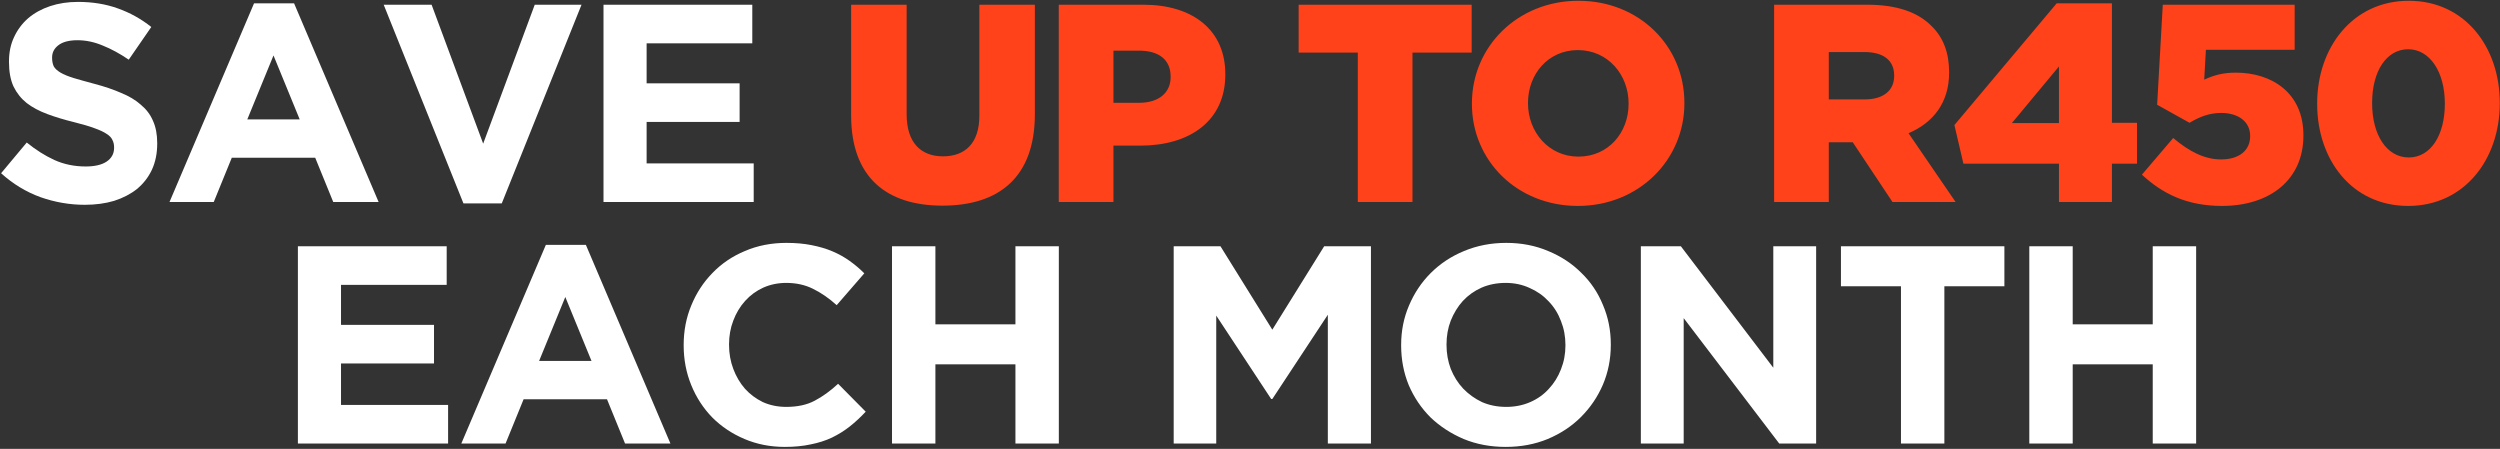 <svg width="1242" height="223" viewBox="0 0 1242 223" fill="none" xmlns="http://www.w3.org/2000/svg">
<rect x="0" y="0" width="1242" height="223" fill="#333333" stroke="none"/>
<path d="M42.124 101.745C34.657 101.745 27.33 100.485 20.144 97.965C12.957 95.351 6.424 91.385 0.544 86.065L13.284 70.805C17.764 74.445 22.337 77.338 27.004 79.485C31.764 81.631 36.944 82.705 42.544 82.705C47.024 82.705 50.477 81.911 52.904 80.325C55.424 78.645 56.684 76.358 56.684 73.465V73.185C56.684 71.785 56.404 70.571 55.844 69.545C55.377 68.425 54.397 67.398 52.904 66.465C51.504 65.531 49.497 64.598 46.884 63.665C44.364 62.731 41.05 61.751 36.944 60.725C31.997 59.511 27.517 58.158 23.504 56.665C19.49 55.171 16.084 53.351 13.284 51.205C10.484 48.965 8.29 46.211 6.704 42.945C5.21 39.678 4.464 35.618 4.464 30.765V30.485C4.464 26.005 5.304 21.991 6.984 18.445C8.664 14.805 10.997 11.678 13.984 9.065C17.064 6.451 20.704 4.445 24.904 3.045C29.104 1.645 33.724 0.945 38.764 0.945C45.95 0.945 52.53 2.018 58.504 4.165C64.57 6.311 70.124 9.391 75.164 13.405L63.964 29.645C59.577 26.658 55.284 24.325 51.084 22.645C46.884 20.871 42.684 19.985 38.484 19.985C34.284 19.985 31.11 20.825 28.964 22.505C26.91 24.091 25.884 26.098 25.884 28.525V28.805C25.884 30.391 26.164 31.791 26.724 33.005C27.377 34.125 28.497 35.151 30.084 36.085C31.67 37.018 33.817 37.905 36.524 38.745C39.324 39.585 42.824 40.565 47.024 41.685C51.97 42.991 56.357 44.485 60.184 46.165C64.104 47.751 67.37 49.711 69.984 52.045C72.69 54.285 74.697 56.945 76.004 60.025C77.404 63.105 78.104 66.791 78.104 71.085V71.365C78.104 76.218 77.217 80.558 75.444 84.385C73.67 88.118 71.197 91.291 68.024 93.905C64.85 96.425 61.07 98.385 56.684 99.785C52.297 101.091 47.444 101.745 42.124 101.745ZM148.894 59.325L135.874 27.545L122.854 59.325H148.894ZM126.214 1.645H146.094L188.094 100.345H165.554L156.594 78.365H115.154L106.194 100.345H84.214L126.214 1.645ZM190.62 2.345H214.42L240.04 71.365L265.66 2.345H288.9L249.28 101.045H230.24L190.62 2.345ZM299.82 2.345H373.74V21.525H321.24V41.405H367.44V60.585H321.24V81.165H374.44V100.345H299.82V2.345ZM147.994 122.345H221.914V141.525H169.414V161.405H215.614V180.585H169.414V201.165H222.614V220.345H147.994V122.345ZM293.863 179.325L280.843 147.545L267.823 179.325H293.863ZM271.183 121.645H291.063L333.063 220.345H310.523L301.563 198.365H260.123L251.163 220.345H229.183L271.183 121.645ZM389.908 222.025C382.722 222.025 376.048 220.718 369.888 218.105C363.728 215.491 358.408 211.945 353.928 207.465C349.448 202.891 345.948 197.525 343.428 191.365C340.908 185.205 339.648 178.625 339.648 171.625V171.345C339.648 164.345 340.908 157.811 343.428 151.745C345.948 145.585 349.448 140.218 353.928 135.645C358.408 130.978 363.775 127.338 370.028 124.725C376.282 122.018 383.188 120.665 390.748 120.665C395.322 120.665 399.475 121.038 403.208 121.785C407.035 122.531 410.488 123.558 413.568 124.865C416.648 126.171 419.495 127.758 422.108 129.625C424.722 131.491 427.148 133.545 429.388 135.785L415.668 151.605C411.842 148.151 407.922 145.445 403.908 143.485C399.988 141.525 395.555 140.545 390.608 140.545C386.502 140.545 382.675 141.338 379.128 142.925C375.675 144.511 372.688 146.705 370.168 149.505C367.648 152.305 365.688 155.571 364.288 159.305C362.888 162.945 362.188 166.865 362.188 171.065V171.345C362.188 175.545 362.888 179.511 364.288 183.245C365.688 186.978 367.602 190.245 370.028 193.045C372.548 195.845 375.535 198.085 378.988 199.765C382.535 201.351 386.408 202.145 390.608 202.145C396.208 202.145 400.922 201.118 404.748 199.065C408.668 197.011 412.542 194.211 416.368 190.665L430.088 204.525C427.568 207.231 424.955 209.658 422.248 211.805C419.542 213.951 416.555 215.818 413.288 217.405C410.115 218.898 406.615 220.018 402.788 220.765C398.962 221.605 394.668 222.025 389.908 222.025ZM443.148 122.345H464.708V161.125H504.468V122.345H526.028V220.345H504.468V181.005H464.708V220.345H443.148V122.345ZM583.088 122.345H606.328L632.088 163.785L657.848 122.345H681.088V220.345H659.668V156.365L632.088 198.225H631.528L604.228 156.785V220.345H583.088V122.345ZM748.31 202.145C752.604 202.145 756.57 201.351 760.21 199.765C763.85 198.178 766.93 195.985 769.45 193.185C772.064 190.385 774.07 187.165 775.47 183.525C776.964 179.791 777.71 175.825 777.71 171.625V171.345C777.71 167.145 776.964 163.178 775.47 159.445C774.07 155.711 772.017 152.445 769.31 149.645C766.697 146.845 763.57 144.651 759.93 143.065C756.29 141.385 752.324 140.545 748.03 140.545C743.644 140.545 739.63 141.338 735.99 142.925C732.444 144.511 729.364 146.705 726.75 149.505C724.23 152.305 722.224 155.571 720.73 159.305C719.33 162.945 718.63 166.865 718.63 171.065V171.345C718.63 175.545 719.33 179.511 720.73 183.245C722.224 186.978 724.277 190.245 726.89 193.045C729.597 195.845 732.724 198.085 736.27 199.765C739.91 201.351 743.924 202.145 748.31 202.145ZM748.03 222.025C740.47 222.025 733.517 220.718 727.17 218.105C720.824 215.398 715.317 211.805 710.65 207.325C706.077 202.751 702.484 197.431 699.87 191.365C697.35 185.205 696.09 178.625 696.09 171.625V171.345C696.09 164.345 697.397 157.811 700.01 151.745C702.624 145.585 706.217 140.218 710.79 135.645C715.457 130.978 720.964 127.338 727.31 124.725C733.75 122.018 740.75 120.665 748.31 120.665C755.87 120.665 762.824 122.018 769.17 124.725C775.517 127.338 780.977 130.931 785.55 135.505C790.217 139.985 793.81 145.305 796.33 151.465C798.944 157.531 800.25 164.065 800.25 171.065V171.345C800.25 178.345 798.944 184.925 796.33 191.085C793.717 197.151 790.077 202.518 785.41 207.185C780.837 211.758 775.33 215.398 768.89 218.105C762.544 220.718 755.59 222.025 748.03 222.025ZM815.176 122.345H835.056L880.976 182.685V122.345H902.256V220.345H883.916L836.456 158.045V220.345H815.176V122.345ZM944.401 142.225H914.581V122.345H995.781V142.225H965.961V220.345H944.401V142.225ZM1008.16 122.345H1029.72V161.125H1069.48V122.345H1091.04V220.345H1069.48V181.005H1029.72V220.345H1008.16V122.345Z" fill="white"/>
<path d="M468.202 102.165C440.342 102.165 422.842 88.025 422.842 57.365V2.345H450.422V56.805C450.422 70.945 457.562 77.665 468.482 77.665C479.402 77.665 486.542 71.225 486.542 57.505V2.345H514.122V56.665C514.122 88.305 496.062 102.165 468.202 102.165ZM525.995 100.345V2.345H567.995C592.775 2.345 608.735 15.085 608.735 36.785V37.065C608.735 60.165 590.955 72.345 566.595 72.345H553.155V100.345H525.995ZM553.155 51.065H566.035C575.695 51.065 581.575 46.025 581.575 38.325V38.045C581.575 29.645 575.695 25.165 565.895 25.165H553.155V51.065ZM674.563 100.345V26.145H645.163V2.345H731.123V26.145H701.723V100.345H674.563ZM783.886 102.305C753.646 102.305 731.246 79.765 731.246 51.625V51.345C731.246 23.205 753.926 0.385 784.166 0.385C814.406 0.385 836.806 22.925 836.806 51.065V51.345C836.806 79.485 814.126 102.305 783.886 102.305ZM784.166 77.805C799.146 77.805 809.086 65.765 809.086 51.625V51.345C809.086 37.205 798.866 24.885 783.886 24.885C769.046 24.885 759.106 36.925 759.106 51.065V51.345C759.106 65.485 769.326 77.805 784.166 77.805ZM881.382 100.345V2.345H927.722C942.702 2.345 953.062 6.265 959.642 12.985C965.382 18.585 968.322 26.145 968.322 35.805V36.085C968.322 51.065 960.342 61.005 948.162 66.185L971.542 100.345H940.182L920.442 70.665H908.542V100.345H881.382ZM908.542 49.385H926.462C935.702 49.385 941.022 44.905 941.022 37.765V37.485C941.022 29.785 935.422 25.865 926.322 25.865H908.542V49.385ZM1022.89 100.345V81.305H975.427L970.947 62.125L1021.77 1.645H1049.21V61.005H1061.67V81.305H1049.21V100.345H1022.89ZM999.507 61.145H1022.89V33.005L999.507 61.145ZM1103.87 102.305C1086.51 102.305 1074.33 96.285 1064.11 86.765L1079.65 68.565C1087.63 75.285 1095.19 79.205 1103.45 79.205C1112.41 79.205 1117.87 74.725 1117.87 67.725V67.445C1117.87 60.445 1111.99 56.105 1103.45 56.105C1097.43 56.105 1092.39 58.205 1087.77 61.005L1071.67 52.045L1074.47 2.345H1139.99V24.745H1095.89L1095.05 39.585C1099.53 37.485 1104.15 36.085 1110.73 36.085C1128.37 36.085 1144.33 45.885 1144.33 67.165V67.445C1144.33 89.285 1127.67 102.305 1103.87 102.305ZM1196.39 102.305C1168.39 102.305 1151.17 79.345 1151.17 51.625V51.345C1151.17 23.625 1168.81 0.385 1196.67 0.385C1224.53 0.385 1241.89 23.345 1241.89 51.065V51.345C1241.89 79.065 1224.39 102.305 1196.39 102.305ZM1196.67 78.225C1207.59 78.225 1214.59 67.165 1214.59 51.625V51.345C1214.59 35.805 1207.17 24.465 1196.39 24.465C1185.61 24.465 1178.47 35.385 1178.47 51.065V51.345C1178.47 67.025 1185.75 78.225 1196.67 78.225Z" fill="#FF4219"/>
</svg>
